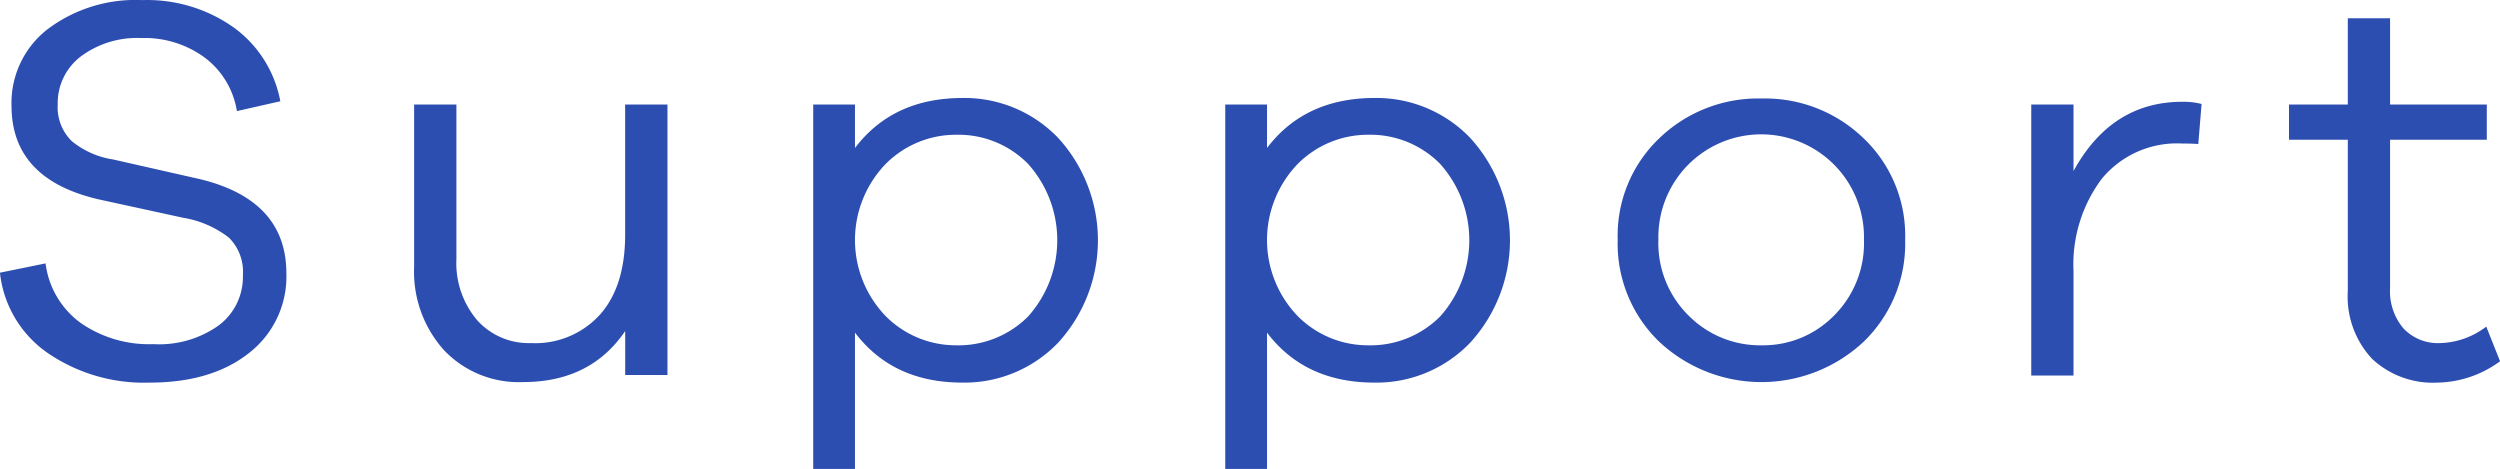 <svg xmlns="http://www.w3.org/2000/svg" width="236.531" height="44.38" viewBox="0 0 236.531 44.38">
  <defs>
    <style>
      .cls-1 {
        fill: #2d4eb1;
        fill-rule: evenodd;
      }
    </style>
  </defs>
  <path id="Support" class="cls-1" d="M215.434,2917.1a13.812,13.812,0,0,0-8.971,2.76,8.828,8.828,0,0,0-3.406,7.22q0,7.02,8.373,8.9l7.852,1.71a9.659,9.659,0,0,1,4.342,1.88,4.567,4.567,0,0,1,1.326,3.58,5.733,5.733,0,0,1-2.262,4.71,9.721,9.721,0,0,1-6.214,1.79,11.333,11.333,0,0,1-6.864-2,8.222,8.222,0,0,1-3.329-5.64l-4.316.88a10.6,10.6,0,0,0,4.55,7.62,16.133,16.133,0,0,0,9.6,2.78q5.875,0,9.412-2.8a9.145,9.145,0,0,0,3.536-7.54q0-7.185-8.788-9.05l-7.592-1.72a8.105,8.105,0,0,1-3.927-1.74,4.481,4.481,0,0,1-1.326-3.46,5.544,5.544,0,0,1,2.185-4.55,8.9,8.9,0,0,1,5.72-1.74,9.613,9.613,0,0,1,6.032,1.87,7.885,7.885,0,0,1,3.016,5.04l4.108-.93a11.118,11.118,0,0,0-4.394-6.97A14.163,14.163,0,0,0,215.434,2917.1Zm49.681,9.88h-4v12.33c0,3.25-.8,5.78-2.392,7.56a8.263,8.263,0,0,1-6.5,2.68,6.555,6.555,0,0,1-5.122-2.18,8.356,8.356,0,0,1-1.95-5.78v-14.61h-4v15.34a11.1,11.1,0,0,0,2.834,7.91,9.762,9.762,0,0,0,7.462,3.01q6.4,0,9.673-4.83v4.16h4v-25.59Zm27.939-.62q-6.6,0-10.193,4.73v-4.11h-3.952v34.48h3.952v-12.9q3.59,4.74,10.193,4.73a12.284,12.284,0,0,0,9.022-3.77,14.351,14.351,0,0,0,0-19.39A12.284,12.284,0,0,0,293.054,2926.36Zm-0.624,23.4a9.356,9.356,0,0,1-6.682-2.78,10.372,10.372,0,0,1,0-14.36,9.356,9.356,0,0,1,6.682-2.78,9.246,9.246,0,0,1,6.812,2.76,10.822,10.822,0,0,1,0,14.43A9.3,9.3,0,0,1,292.43,2949.76Zm39.608-23.4q-6.6,0-10.193,4.73v-4.11h-3.952v34.48h3.952v-12.9q3.588,4.74,10.193,4.73a12.286,12.286,0,0,0,9.022-3.77,14.351,14.351,0,0,0,0-19.39A12.286,12.286,0,0,0,332.038,2926.36Zm-0.624,23.4a9.358,9.358,0,0,1-6.683-2.78,10.374,10.374,0,0,1,0-14.36,9.358,9.358,0,0,1,6.683-2.78,9.248,9.248,0,0,1,6.812,2.76,10.822,10.822,0,0,1,0,14.43A9.3,9.3,0,0,1,331.414,2949.76Zm37.236-23.35a13.475,13.475,0,0,0-9.7,3.77,12.715,12.715,0,0,0-3.927,9.59,12.894,12.894,0,0,0,3.927,9.65,14.154,14.154,0,0,0,19.344,0,12.893,12.893,0,0,0,3.926-9.65,12.714,12.714,0,0,0-3.926-9.59A13.41,13.41,0,0,0,368.65,2926.41Zm0,23.35a9.519,9.519,0,0,1-6.916-2.81,9.616,9.616,0,0,1-2.86-7.18,9.727,9.727,0,1,1,19.448,0,9.661,9.661,0,0,1-2.834,7.18A9.371,9.371,0,0,1,368.65,2949.76Zm39.8-23.04q-6.708,0-10.3,6.55v-6.29h-4v25.64h4v-9.88a13.513,13.513,0,0,1,2.678-8.74,9.213,9.213,0,0,1,7.618-3.33c0.694,0,1.2.02,1.508,0.05l0.312-3.79A6.677,6.677,0,0,0,408.45,2926.72Zm28.75,21.27a7.483,7.483,0,0,1-4.368,1.56,4.475,4.475,0,0,1-3.458-1.38,5.413,5.413,0,0,1-1.274-3.82v-14.04h9.152v-3.33H428.1v-8.16h-4v8.16h-5.564v3.33H424.1v14.3a8.629,8.629,0,0,0,2.288,6.42,8.406,8.406,0,0,0,6.188,2.26,10.279,10.279,0,0,0,5.928-2.02Z" transform="translate(-201.969 -2917.09)"/>
</svg>
